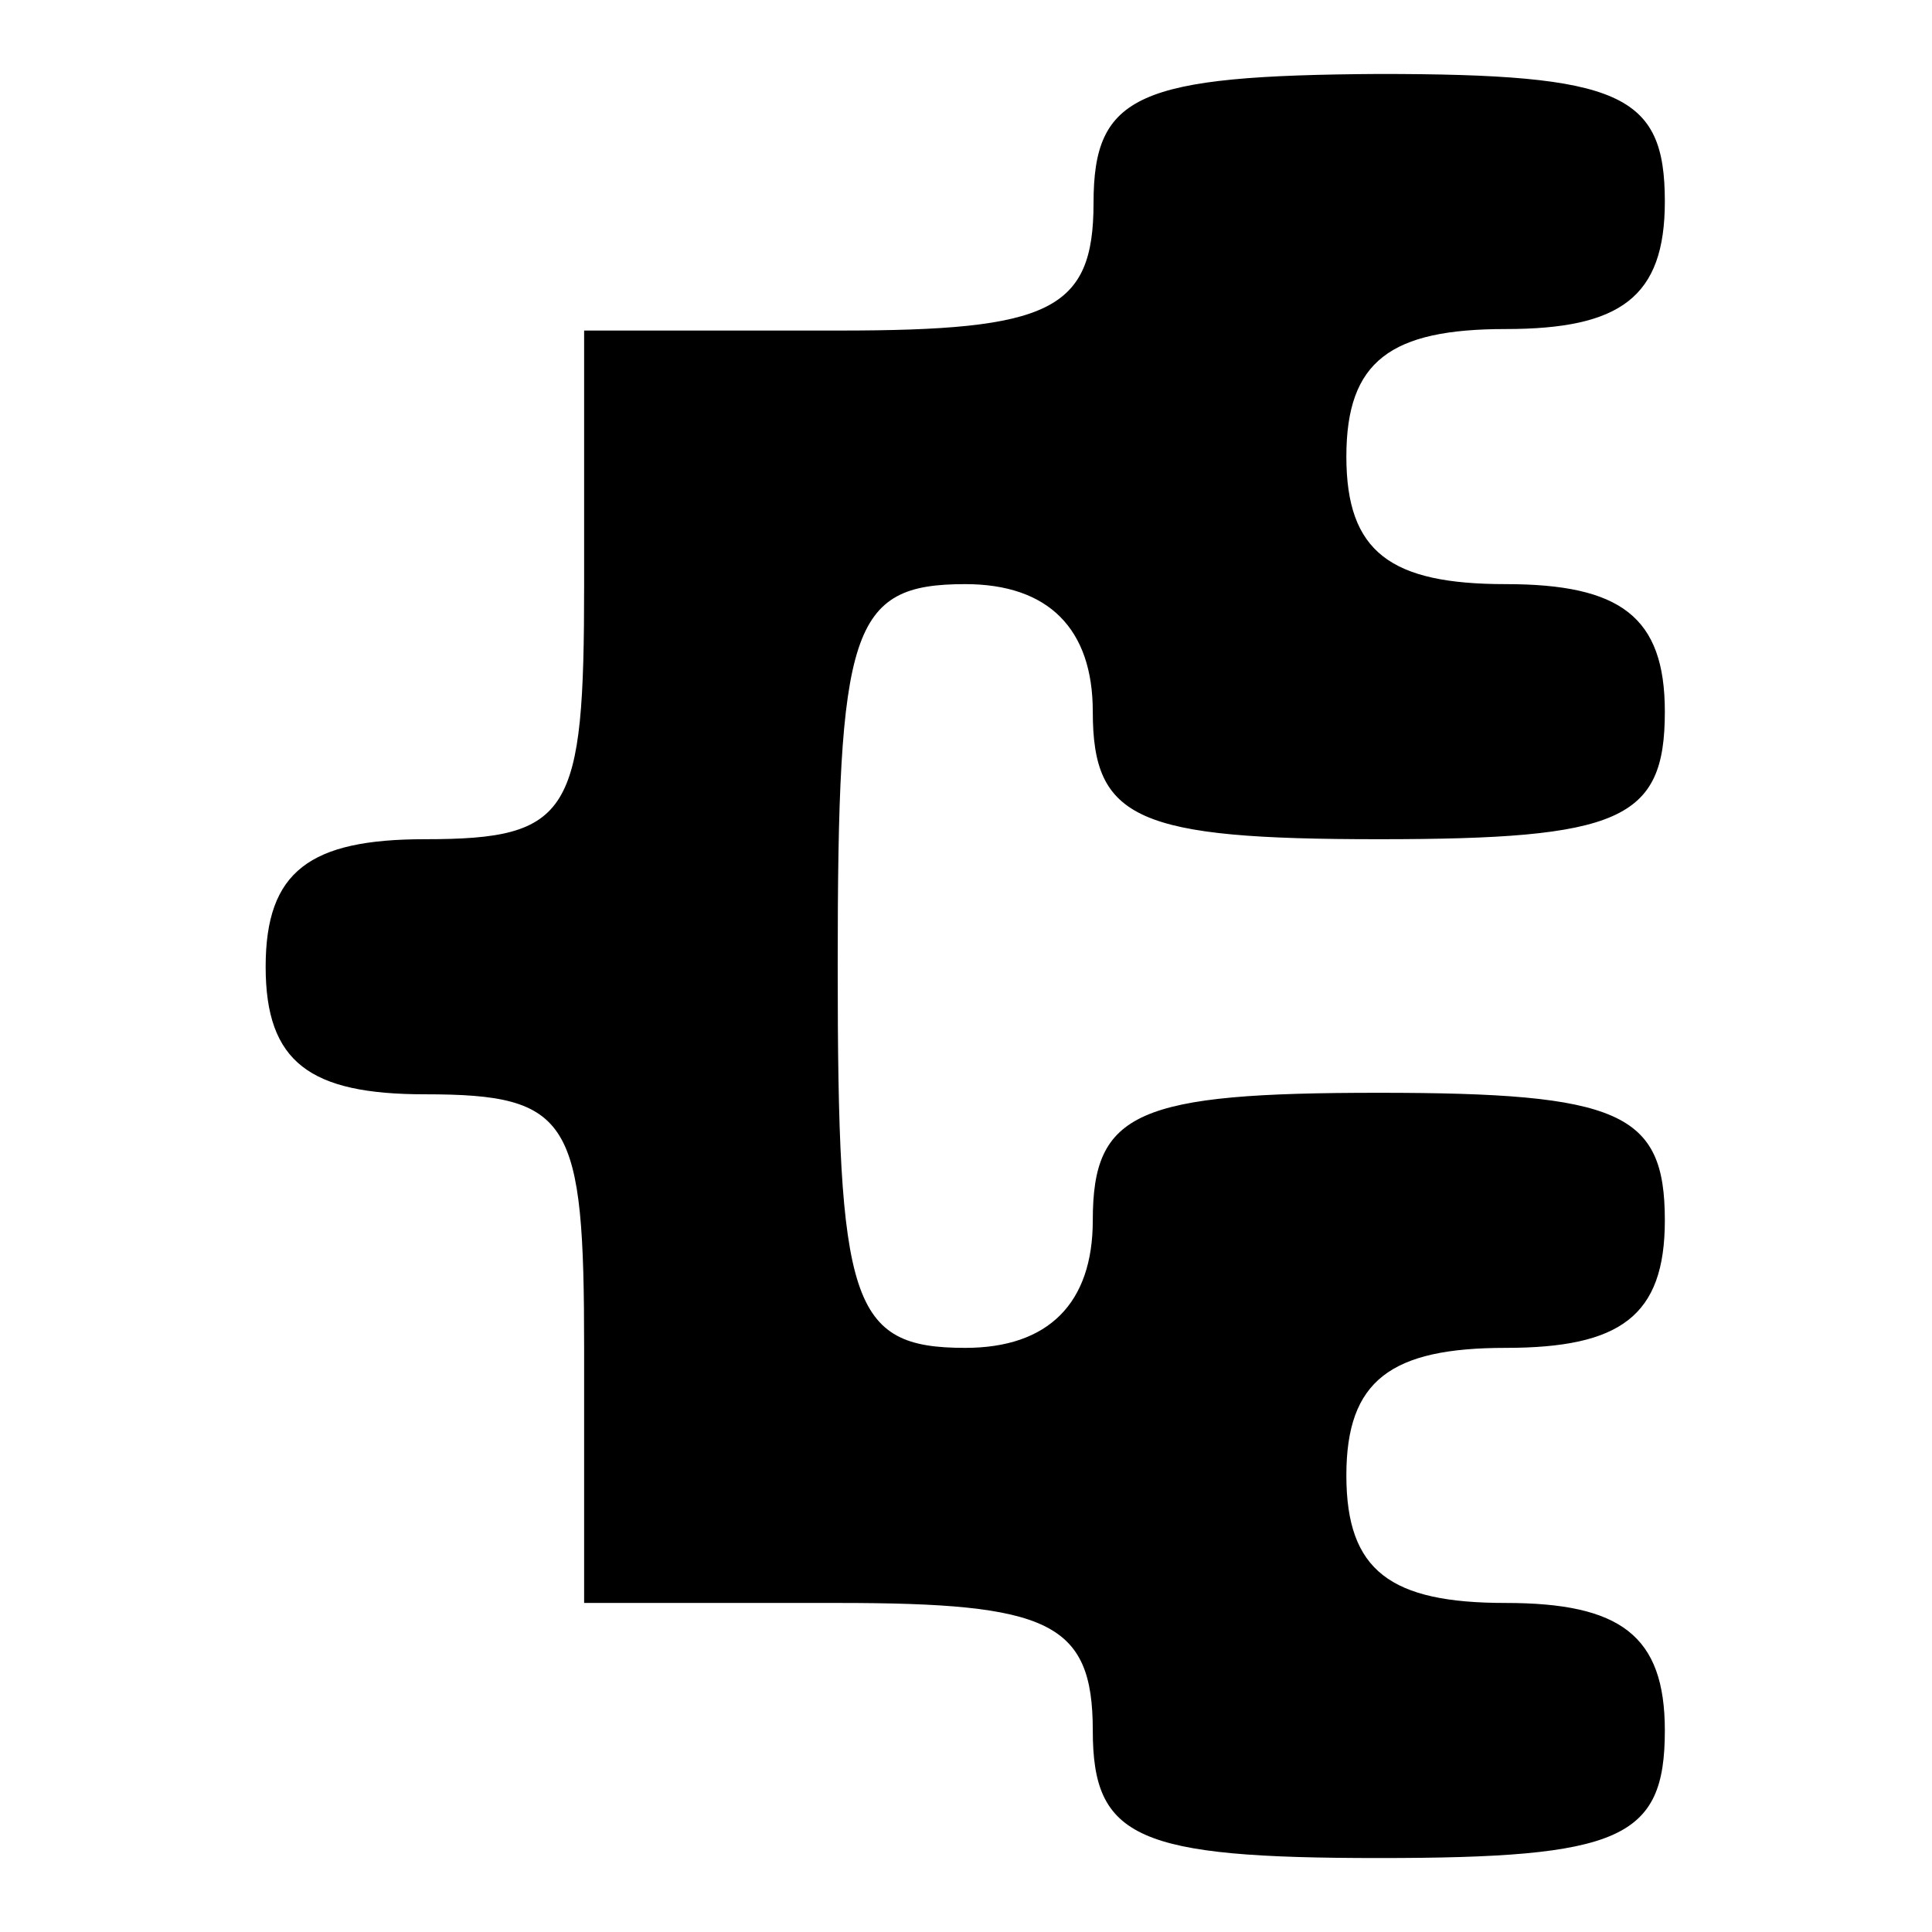 <?xml version="1.0" encoding="utf-8"?>
<!-- Svg Vector Icons : http://www.onlinewebfonts.com/icon -->
<!DOCTYPE svg PUBLIC "-//W3C//DTD SVG 1.1//EN" "http://www.w3.org/Graphics/SVG/1.1/DTD/svg11.dtd">
<svg version="1.1" xmlns="http://www.w3.org/2000/svg" xmlns:xlink="http://www.w3.org/1999/xlink" x="0px" y="0px" viewBox="0 0 256 256" enable-background="new 0 0 256 256" xml:space="preserve">
<g><g><g><path fill="#000000" d="M144.9,26.9c0,14.3-5.9,16.9-33.7,16.9H77.4v33.7c0,30.3-1.7,33.7-21.1,33.7c-15.2,0-21.1,4.2-21.1,16.9s5.9,16.9,21.1,16.9c19.4,0,21.1,3.4,21.1,33.7v33.7h33.7c27.8,0,33.7,2.5,33.7,16.9c0,14.3,5.9,16.9,37.9,16.9c32,0,37.9-2.5,37.9-16.9c0-12.6-5.9-16.9-21.1-16.9s-21.1-4.2-21.1-16.9c0-12.6,5.9-16.9,21.1-16.9s21.1-4.2,21.1-16.9c0-14.3-5.9-16.9-37.9-16.9c-32,0-37.9,2.5-37.9,16.9c0,11-5.9,16.9-16.9,16.9c-15.2,0-16.9-5.9-16.9-50.6s1.7-50.6,16.9-50.6c11,0,16.9,5.9,16.9,16.9c0,14.3,5.9,16.9,37.9,16.9c32,0,37.9-2.5,37.9-16.9c0-12.6-5.9-16.9-21.1-16.9s-21.1-4.2-21.1-16.9s5.9-16.9,21.1-16.9s21.1-4.2,21.1-16.9c0-14.3-5.9-16.9-37.9-16.9C150.8,10,144.9,12.5,144.9,26.9z"/></g></g></g>
</svg>